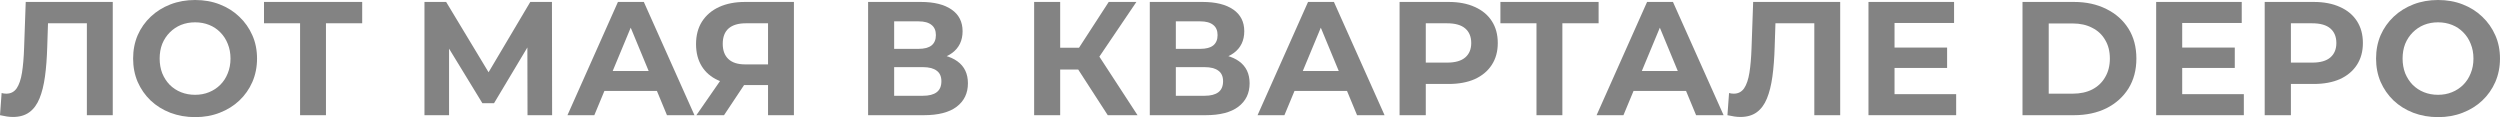 <?xml version="1.0" encoding="UTF-8"?> <svg xmlns="http://www.w3.org/2000/svg" viewBox="0 0 185.438 8.688" fill="none"><path d="M0.96 8.676C0.816 8.676 0.664 8.664 0.504 8.64C0.352 8.616 0.184 8.584 0 8.544L0.12 6.9C0.232 6.932 0.348 6.948 0.468 6.948C0.796 6.948 1.052 6.816 1.236 6.552C1.42 6.28 1.552 5.892 1.632 5.388C1.712 4.884 1.764 4.272 1.788 3.552L1.908 0.144H8.364V8.544H6.444V1.284L6.888 1.728H3.18L3.576 1.26L3.504 3.48C3.48 4.304 3.424 5.036 3.336 5.676C3.248 6.316 3.112 6.86 2.928 7.308C2.744 7.756 2.492 8.096 2.172 8.328C1.852 8.56 1.448 8.676 0.96 8.676Z" fill="#838383"></path><path d="M14.482 8.688C13.818 8.688 13.202 8.58 12.634 8.364C12.074 8.148 11.586 7.844 11.17 7.452C10.762 7.06 10.442 6.6 10.21 6.072C9.986 5.544 9.874 4.968 9.874 4.344C9.874 3.72 9.986 3.144 10.21 2.616C10.442 2.088 10.766 1.628 11.182 1.236C11.598 0.844 12.086 0.54 12.646 0.324C13.206 0.108 13.814 0 14.47 0C15.134 0 15.742 0.108 16.294 0.324C16.854 0.54 17.338 0.844 17.746 1.236C18.162 1.628 18.486 2.088 18.718 2.616C18.95 3.136 19.066 3.712 19.066 4.344C19.066 4.968 18.95 5.548 18.718 6.084C18.486 6.612 18.162 7.072 17.746 7.464C17.338 7.848 16.854 8.148 16.294 8.364C15.742 8.58 15.138 8.688 14.482 8.688ZM14.47 7.032C14.846 7.032 15.19 6.968 15.502 6.84C15.822 6.712 16.102 6.528 16.342 6.288C16.582 6.048 16.766 5.764 16.894 5.436C17.03 5.108 17.098 4.744 17.098 4.344C17.098 3.944 17.03 3.58 16.894 3.252C16.766 2.924 16.582 2.64 16.342 2.4C16.11 2.16 15.834 1.976 15.514 1.848C15.194 1.72 14.846 1.656 14.47 1.656C14.094 1.656 13.746 1.72 13.426 1.848C13.114 1.976 12.838 2.16 12.598 2.4C12.358 2.64 12.17 2.924 12.034 3.252C11.906 3.58 11.842 3.944 11.842 4.344C11.842 4.736 11.906 5.1 12.034 5.436C12.17 5.764 12.354 6.048 12.586 6.288C12.826 6.528 13.106 6.712 13.426 6.84C13.746 6.968 14.094 7.032 14.47 7.032Z" fill="#838383"></path><path d="M22.258 8.544V1.284L22.702 1.728H19.582V0.144H26.866V1.728H23.746L24.178 1.284V8.544H22.258Z" fill="#838383"></path><path d="M31.485 8.544V0.144H33.093L36.669 6.072H35.817L39.333 0.144H40.941L40.953 8.544H39.129L39.117 2.94H39.465L36.645 7.656H35.781L32.901 2.94H33.309V8.544H31.485Z" fill="#838383"></path><path d="M42.092 8.544L45.836 0.144H47.756L51.512 8.544H49.472L46.4 1.128H47.168L44.084 8.544H42.092ZM43.964 6.744L44.48 5.268H48.8L49.328 6.744H43.964Z" fill="#838383"></path><path d="M56.969 8.544V5.892L57.449 6.312H55.145C54.417 6.312 53.789 6.192 53.261 5.952C52.733 5.712 52.329 5.364 52.049 4.908C51.769 4.452 51.629 3.908 51.629 3.276C51.629 2.62 51.777 2.06 52.073 1.596C52.377 1.124 52.801 0.764 53.345 0.516C53.889 0.268 54.529 0.144 55.265 0.144H58.889V8.544H56.969ZM51.653 8.544L53.741 5.532H55.709L53.705 8.544H51.653ZM56.969 5.268V1.224L57.449 1.728H55.313C54.761 1.728 54.337 1.856 54.041 2.112C53.753 2.368 53.609 2.748 53.609 3.252C53.609 3.74 53.749 4.116 54.029 4.38C54.309 4.644 54.721 4.776 55.265 4.776H57.449L56.969 5.268Z" fill="#838383"></path><path d="M64.392 8.544V0.144H68.304C69.28 0.144 70.04 0.332 70.584 0.708C71.128 1.084 71.4 1.62 71.4 2.316C71.4 3.004 71.144 3.54 70.632 3.924C70.12 4.3 69.44 4.488 68.592 4.488L68.82 3.984C69.764 3.984 70.496 4.172 71.016 4.548C71.536 4.924 71.796 5.468 71.796 6.18C71.796 6.916 71.516 7.496 70.956 7.92C70.404 8.336 69.596 8.544 68.532 8.544H64.392ZM66.324 7.104H68.46C68.908 7.104 69.248 7.016 69.48 6.84C69.712 6.664 69.828 6.392 69.828 6.024C69.828 5.672 69.712 5.412 69.48 5.244C69.248 5.068 68.908 4.98 68.46 4.98H66.324V7.104ZM66.324 3.624H68.136C68.56 3.624 68.88 3.54 69.096 3.372C69.312 3.196 69.42 2.94 69.42 2.604C69.42 2.268 69.312 2.016 69.096 1.848C68.88 1.672 68.56 1.584 68.136 1.584H66.324V3.624Z" fill="#838383"></path><path d="M82.168 8.544L79.551 4.5L81.123 3.552L84.376 8.544H82.168ZM76.707 8.544V0.144H78.639V8.544H76.707ZM78.075 5.16V3.54H81.003V5.16H78.075ZM81.303 4.56L79.515 4.344L82.24 0.144H84.292L81.303 4.56Z" fill="#838383"></path><path d="M85.286 8.544V0.144H89.198C90.174 0.144 90.934 0.332 91.478 0.708C92.022 1.084 92.294 1.62 92.294 2.316C92.294 3.004 92.038 3.54 91.526 3.924C91.014 4.3 90.334 4.488 89.486 4.488L89.714 3.984C90.658 3.984 91.39 4.172 91.91 4.548C92.43 4.924 92.69 5.468 92.69 6.18C92.69 6.916 92.41 7.496 91.85 7.92C91.298 8.336 90.49 8.544 89.426 8.544H85.286ZM87.218 7.104H89.354C89.802 7.104 90.142 7.016 90.374 6.84C90.606 6.664 90.722 6.392 90.722 6.024C90.722 5.672 90.606 5.412 90.374 5.244C90.142 5.068 89.802 4.98 89.354 4.98H87.218V7.104ZM87.218 3.624H89.03C89.454 3.624 89.774 3.54 89.99 3.372C90.206 3.196 90.314 2.94 90.314 2.604C90.314 2.268 90.206 2.016 89.99 1.848C89.774 1.672 89.454 1.584 89.03 1.584H87.218V3.624Z" fill="#838383"></path><path d="M93.28 8.544L97.024 0.144H98.944L102.7 8.544H100.66L97.588 1.128H98.356L95.272 8.544H93.28ZM95.152 6.744L95.668 5.268H99.988L100.516 6.744H95.152Z" fill="#838383"></path><path d="M103.814 8.544V0.144H107.45C108.202 0.144 108.85 0.268 109.393 0.516C109.937 0.756 110.358 1.104 110.653 1.56C110.95 2.016 111.098 2.56 111.098 3.192C111.098 3.816 110.95 4.356 110.653 4.812C110.358 5.268 109.937 5.62 109.393 5.868C108.85 6.108 108.202 6.228 107.45 6.228H104.893L105.758 5.352V8.544H103.814ZM105.758 5.568L104.893 4.644H107.342C107.942 4.644 108.389 4.516 108.686 4.26C108.982 4.004 109.129 3.648 109.129 3.192C109.129 2.728 108.982 2.368 108.686 2.112C108.389 1.856 107.942 1.728 107.342 1.728H104.893L105.758 0.804V5.568Z" fill="#838383"></path><path d="M113.969 8.544V1.284L114.413 1.728H111.293V0.144H118.577V1.728H115.457L115.889 1.284V8.544H113.969Z" fill="#838383"></path><path d="M118.428 8.544L122.172 0.144H124.092L127.848 8.544H125.808L122.736 1.128H123.504L120.42 8.544H118.428ZM120.3 6.744L120.816 5.268H125.136L125.664 6.744H120.3Z" fill="#838383"></path><path d="M129.093 8.676C128.949 8.676 128.797 8.664 128.637 8.64C128.485 8.616 128.317 8.584 128.133 8.544L128.253 6.9C128.365 6.932 128.481 6.948 128.601 6.948C128.929 6.948 129.185 6.816 129.369 6.552C129.553 6.28 129.685 5.892 129.765 5.388C129.845 4.884 129.897 4.272 129.921 3.552L130.041 0.144H136.497V8.544H134.577V1.284L135.021 1.728H131.313L131.709 1.26L131.637 3.48C131.613 4.304 131.557 5.036 131.469 5.676C131.381 6.316 131.245 6.86 131.061 7.308C130.877 7.756 130.625 8.096 130.305 8.328C129.985 8.56 129.581 8.676 129.093 8.676Z" fill="#838383"></path><path d="M140.383 3.528H144.427V5.04H140.383V3.528ZM140.527 6.984H145.099V8.544H138.595V0.144H144.943V1.704H140.527V6.984Z" fill="#838383"></path><path d="M150.019 8.544V0.144H153.835C154.747 0.144 155.551 0.32 156.247 0.672C156.943 1.016 157.487 1.5 157.879 2.124C158.271 2.748 158.467 3.488 158.467 4.344C158.467 5.192 158.271 5.932 157.879 6.564C157.487 7.188 156.943 7.676 156.247 8.028C155.551 8.372 154.747 8.544 153.835 8.544H150.019ZM151.964 6.948H153.739C154.299 6.948 154.783 6.844 155.191 6.636C155.607 6.42 155.927 6.116 156.151 5.724C156.383 5.332 156.5 4.872 156.5 4.344C156.5 3.808 156.383 3.348 156.151 2.964C155.927 2.572 155.607 2.272 155.191 2.064C154.783 1.848 154.299 1.74 153.739 1.74H151.964V6.948Z" fill="#838383"></path><path d="M161.721 3.528H165.765V5.04H161.721V3.528ZM161.865 6.984H166.437V8.544H159.934V0.144H166.281V1.704H161.865V6.984Z" fill="#838383"></path><path d="M167.984 8.544V0.144H171.62C172.372 0.144 173.02 0.268 173.564 0.516C174.108 0.756 174.528 1.104 174.824 1.56C175.12 2.016 175.268 2.56 175.268 3.192C175.268 3.816 175.12 4.356 174.824 4.812C174.528 5.268 174.108 5.62 173.564 5.868C173.02 6.108 172.372 6.228 171.62 6.228H169.064L169.928 5.352V8.544H167.984ZM169.928 5.568L169.064 4.644H171.512C172.112 4.644 172.56 4.516 172.856 4.26C173.152 4.004 173.3 3.648 173.3 3.192C173.3 2.728 173.152 2.368 172.856 2.112C172.56 1.856 172.112 1.728 171.512 1.728H169.064L169.928 0.804V5.568Z" fill="#838383"></path><path d="M180.853 8.688C180.189 8.688 179.573 8.58 179.005 8.364C178.445 8.148 177.957 7.844 177.541 7.452C177.133 7.06 176.813 6.6 176.581 6.072C176.357 5.544 176.245 4.968 176.245 4.344C176.245 3.72 176.357 3.144 176.581 2.616C176.813 2.088 177.137 1.628 177.553 1.236C177.969 0.844 178.457 0.54 179.017 0.324C179.577 0.108 180.185 0 180.841 0C181.505 0 182.113 0.108 182.665 0.324C183.225 0.54 183.709 0.844 184.117 1.236C184.533 1.628 184.857 2.088 185.089 2.616C185.321 3.136 185.437 3.712 185.437 4.344C185.437 4.968 185.321 5.548 185.089 6.084C184.857 6.612 184.533 7.072 184.117 7.464C183.709 7.848 183.225 8.148 182.665 8.364C182.113 8.58 181.509 8.688 180.853 8.688ZM180.841 7.032C181.217 7.032 181.561 6.968 181.873 6.84C182.193 6.712 182.473 6.528 182.713 6.288C182.953 6.048 183.137 5.764 183.265 5.436C183.401 5.108 183.469 4.744 183.469 4.344C183.469 3.944 183.401 3.58 183.265 3.252C183.137 2.924 182.953 2.64 182.713 2.4C182.481 2.16 182.205 1.976 181.885 1.848C181.565 1.72 181.217 1.656 180.841 1.656C180.465 1.656 180.117 1.72 179.797 1.848C179.485 1.976 179.209 2.16 178.969 2.4C178.729 2.64 178.541 2.924 178.405 3.252C178.277 3.58 178.213 3.944 178.213 4.344C178.213 4.736 178.277 5.1 178.405 5.436C178.541 5.764 178.725 6.048 178.957 6.288C179.197 6.528 179.477 6.712 179.797 6.84C180.117 6.968 180.465 7.032 180.841 7.032Z" fill="#838383"></path></svg> 
